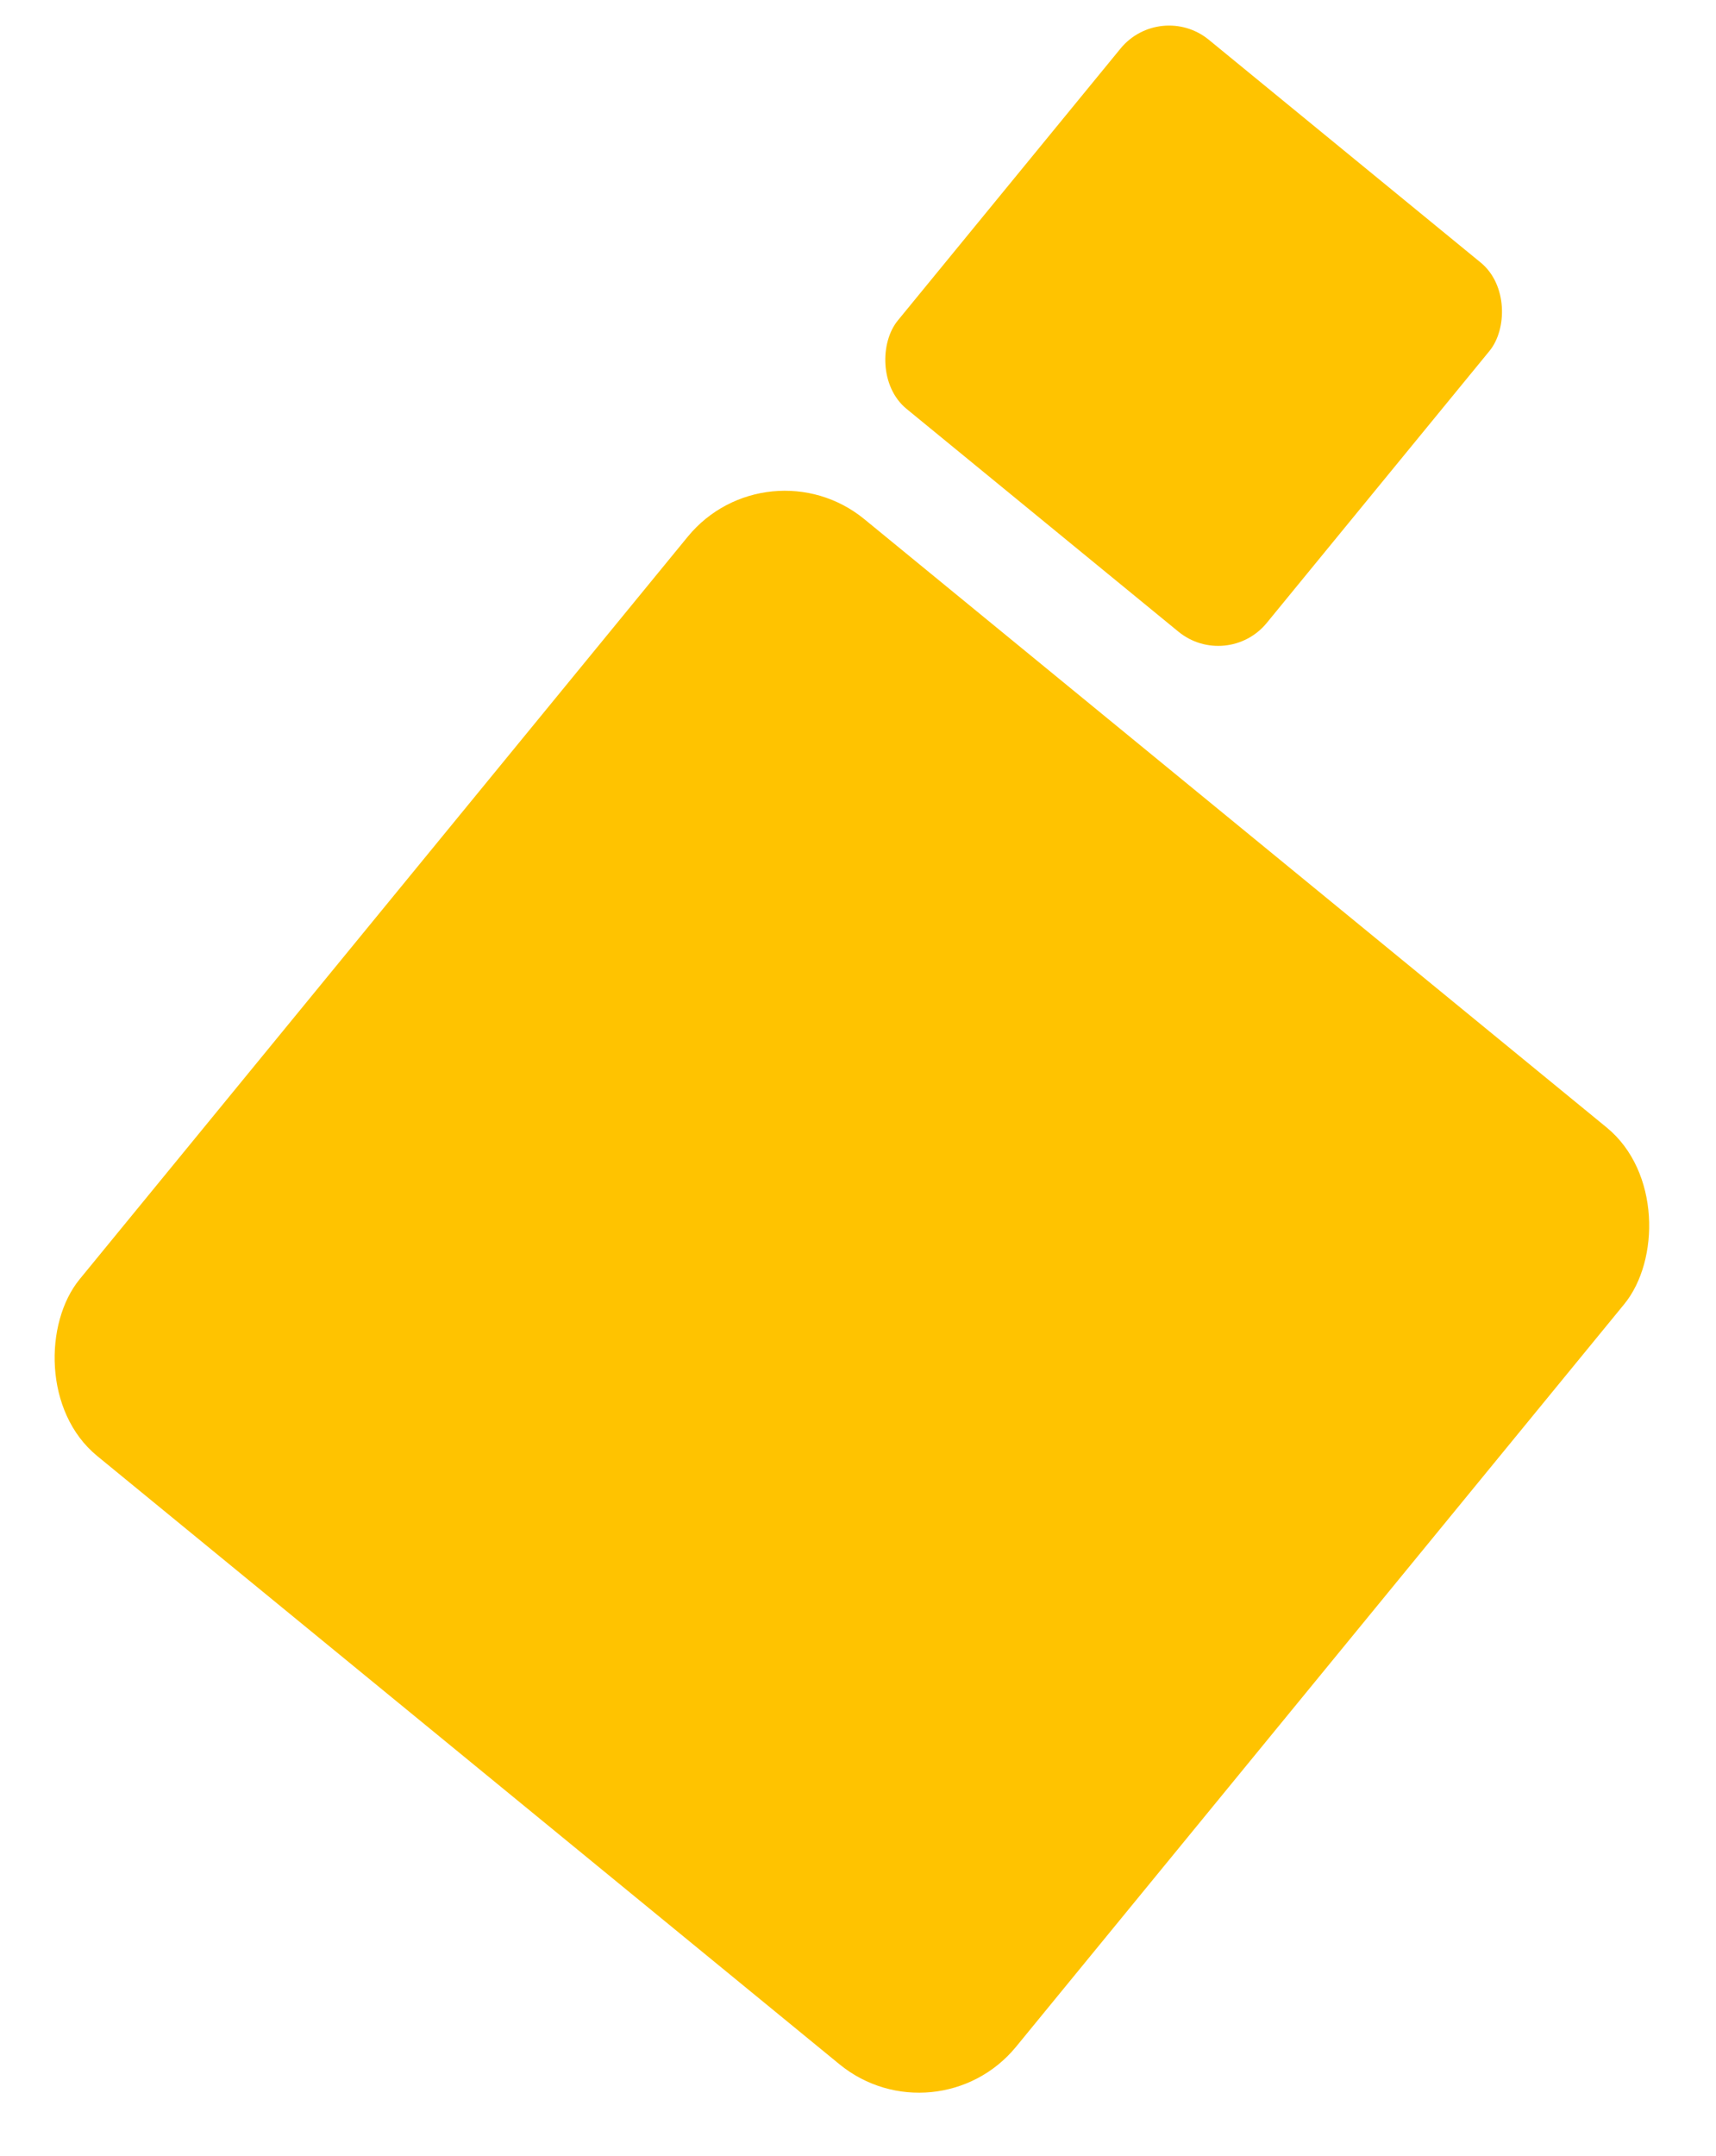 <?xml version="1.0" encoding="UTF-8"?> <svg xmlns="http://www.w3.org/2000/svg" width="82" height="103" viewBox="0 0 82 103" fill="none"><rect x="36.664" y="21" width="57.85" height="57.85" rx="6" transform="rotate(39.325 36.664 21)" fill="#FFC300"></rect><rect x="55.445" width="22.793" height="22.793" rx="3" transform="rotate(39.325 55.445 0)" fill="#FFC300"></rect></svg> 